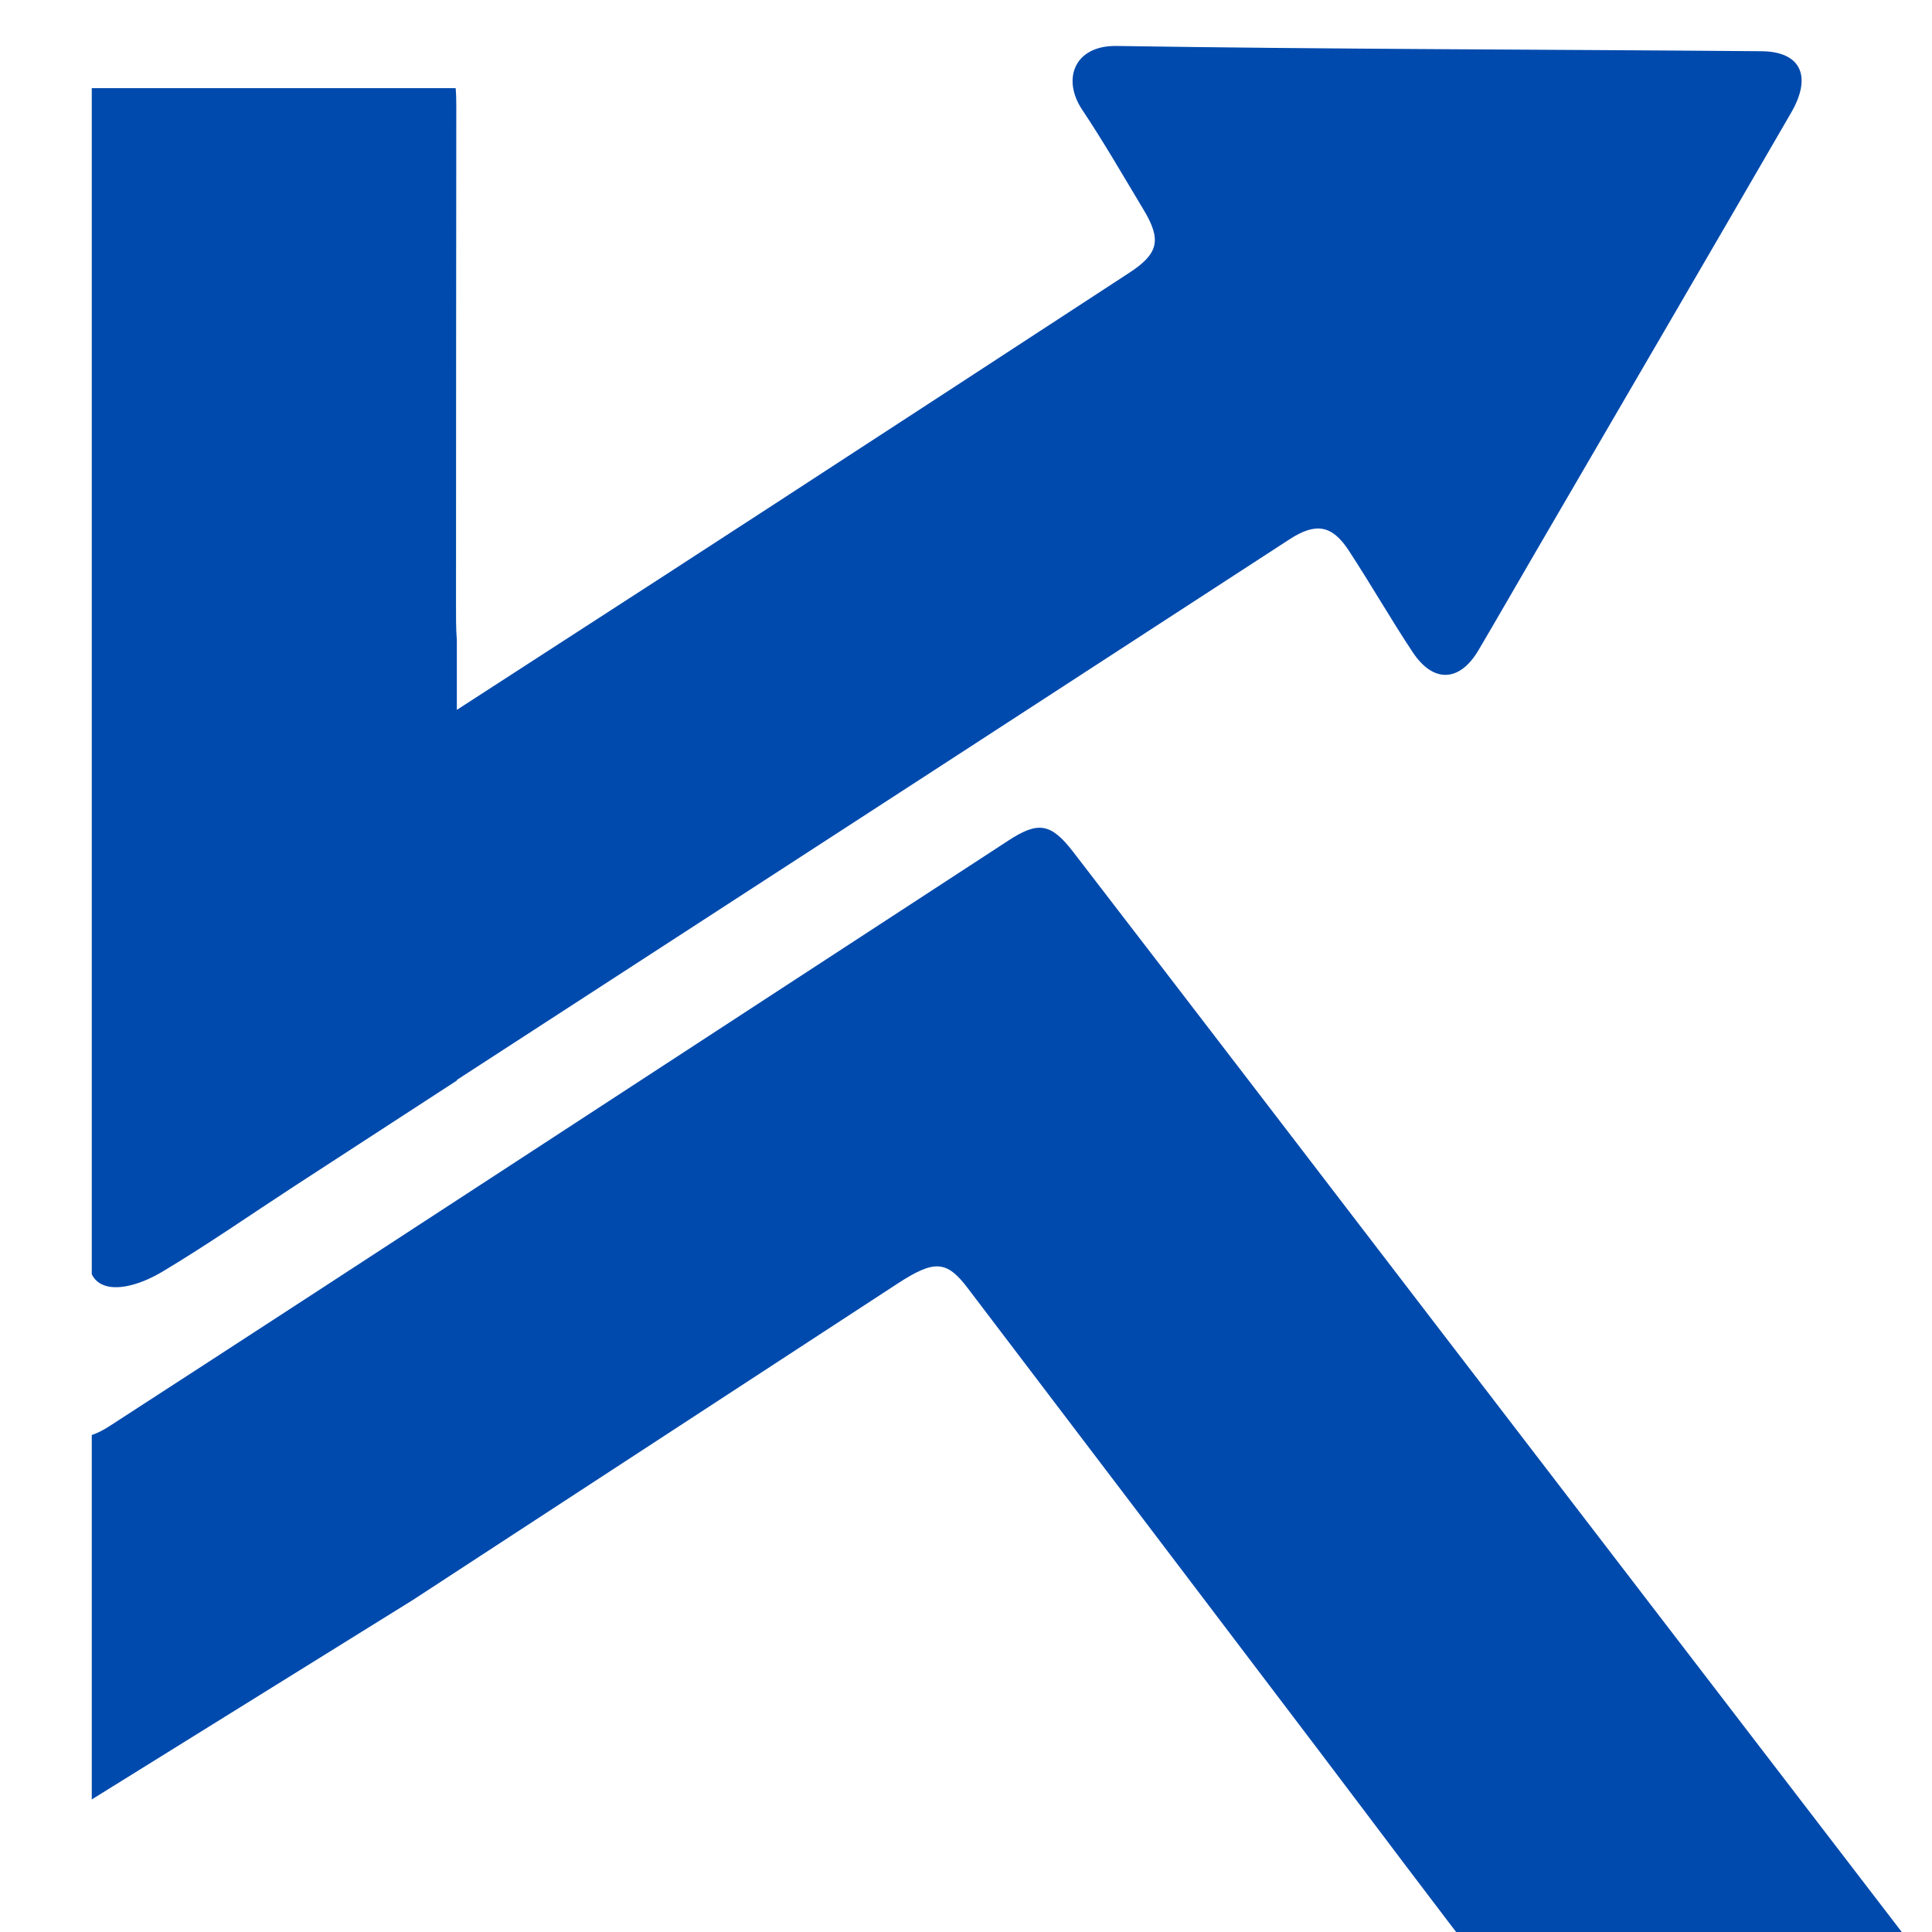 <svg xmlns="http://www.w3.org/2000/svg" xmlns:xlink="http://www.w3.org/1999/xlink" width="500" zoomAndPan="magnify" viewBox="0 0 375 375" height="500" preserveAspectRatio="xMidYMid meet" version="1.0"><defs><clipPath id="062751c01a"><path d="M 17.812 160 L 374.812 160 L 374.812 375 L 17.812 375 Z M 17.812 160 " clip-rule="nonzero"/></clipPath><clipPath id="4fbfa614ca"><path d="M 17.812 8.621 L 350 8.621 L 350 250 L 17.812 250 Z M 17.812 8.621 " clip-rule="nonzero"/></clipPath></defs><g clip-path="url(#062751c01a)"><path fill="#004aad" d="M 374.473 382.281 C 373.086 380.035 371.398 377.945 369.785 375.855 C 339.809 336.766 309.832 297.691 279.855 258.621 C 256.008 227.52 232.195 196.383 208.277 165.32 C 203.941 159.699 201.465 159.402 195.688 163.176 C 164.164 183.707 132.68 204.285 101.172 224.816 C 74.551 242.184 47.945 259.531 21.273 276.797 C 20.008 277.621 18.867 278.184 17.812 278.535 L 17.812 349.27 L 80.172 310.531 C 84.492 307.719 88.793 304.91 93.113 302.082 C 120.156 284.418 147.219 266.75 174.281 249.102 C 181.375 244.484 183.762 244.66 187.801 249.98 C 210.453 279.762 233.074 309.582 255.691 339.398 C 266.844 354.098 277.852 368.902 289.164 383.477 L 375.07 383.477 C 374.914 383.09 374.719 382.688 374.473 382.281 Z M 374.473 382.281 " fill-opacity="1" fill-rule="nonzero"/></g><g clip-path="url(#4fbfa614ca)"><path fill="#004aad" d="M 20.816 249.664 C 23.957 250.418 28.277 248.75 31.336 246.941 C 40.113 241.707 48.527 235.844 57.098 230.258 C 67.633 223.41 78.168 216.562 88.707 209.711 L 88.707 209.59 C 167.113 158.75 208.699 131.727 250.266 104.699 C 255.375 101.379 258.535 101.855 261.82 106.895 C 266.07 113.391 269.934 120.152 274.219 126.613 C 278.223 132.637 283.316 132.391 286.969 126.211 C 290.551 120.137 294.062 114.008 297.609 107.914 C 314.309 79.234 331.047 50.559 347.676 21.848 C 351.785 14.734 349.5 9.992 341.863 9.941 C 300.137 9.59 258.414 9.57 216.707 8.922 C 208.594 8.801 206.047 15.297 210.051 21.301 C 214.266 27.605 218.043 34.191 221.957 40.691 C 225.488 46.555 224.906 49.223 219.164 52.965 C 196.109 68.016 173.051 83.062 149.957 98.078 C 138.121 105.77 126.285 113.48 88.672 137.785 L 88.672 124.262 C 88.496 122.016 88.512 119.75 88.512 117.5 C 88.512 85.137 88.547 52.789 88.566 20.426 C 88.566 19.16 88.531 18.07 88.441 17.105 L 17.812 17.105 L 17.812 247.328 C 18.355 248.434 19.27 249.293 20.816 249.664 Z M 20.816 249.664 " fill-opacity="1" fill-rule="nonzero"/></g></svg>